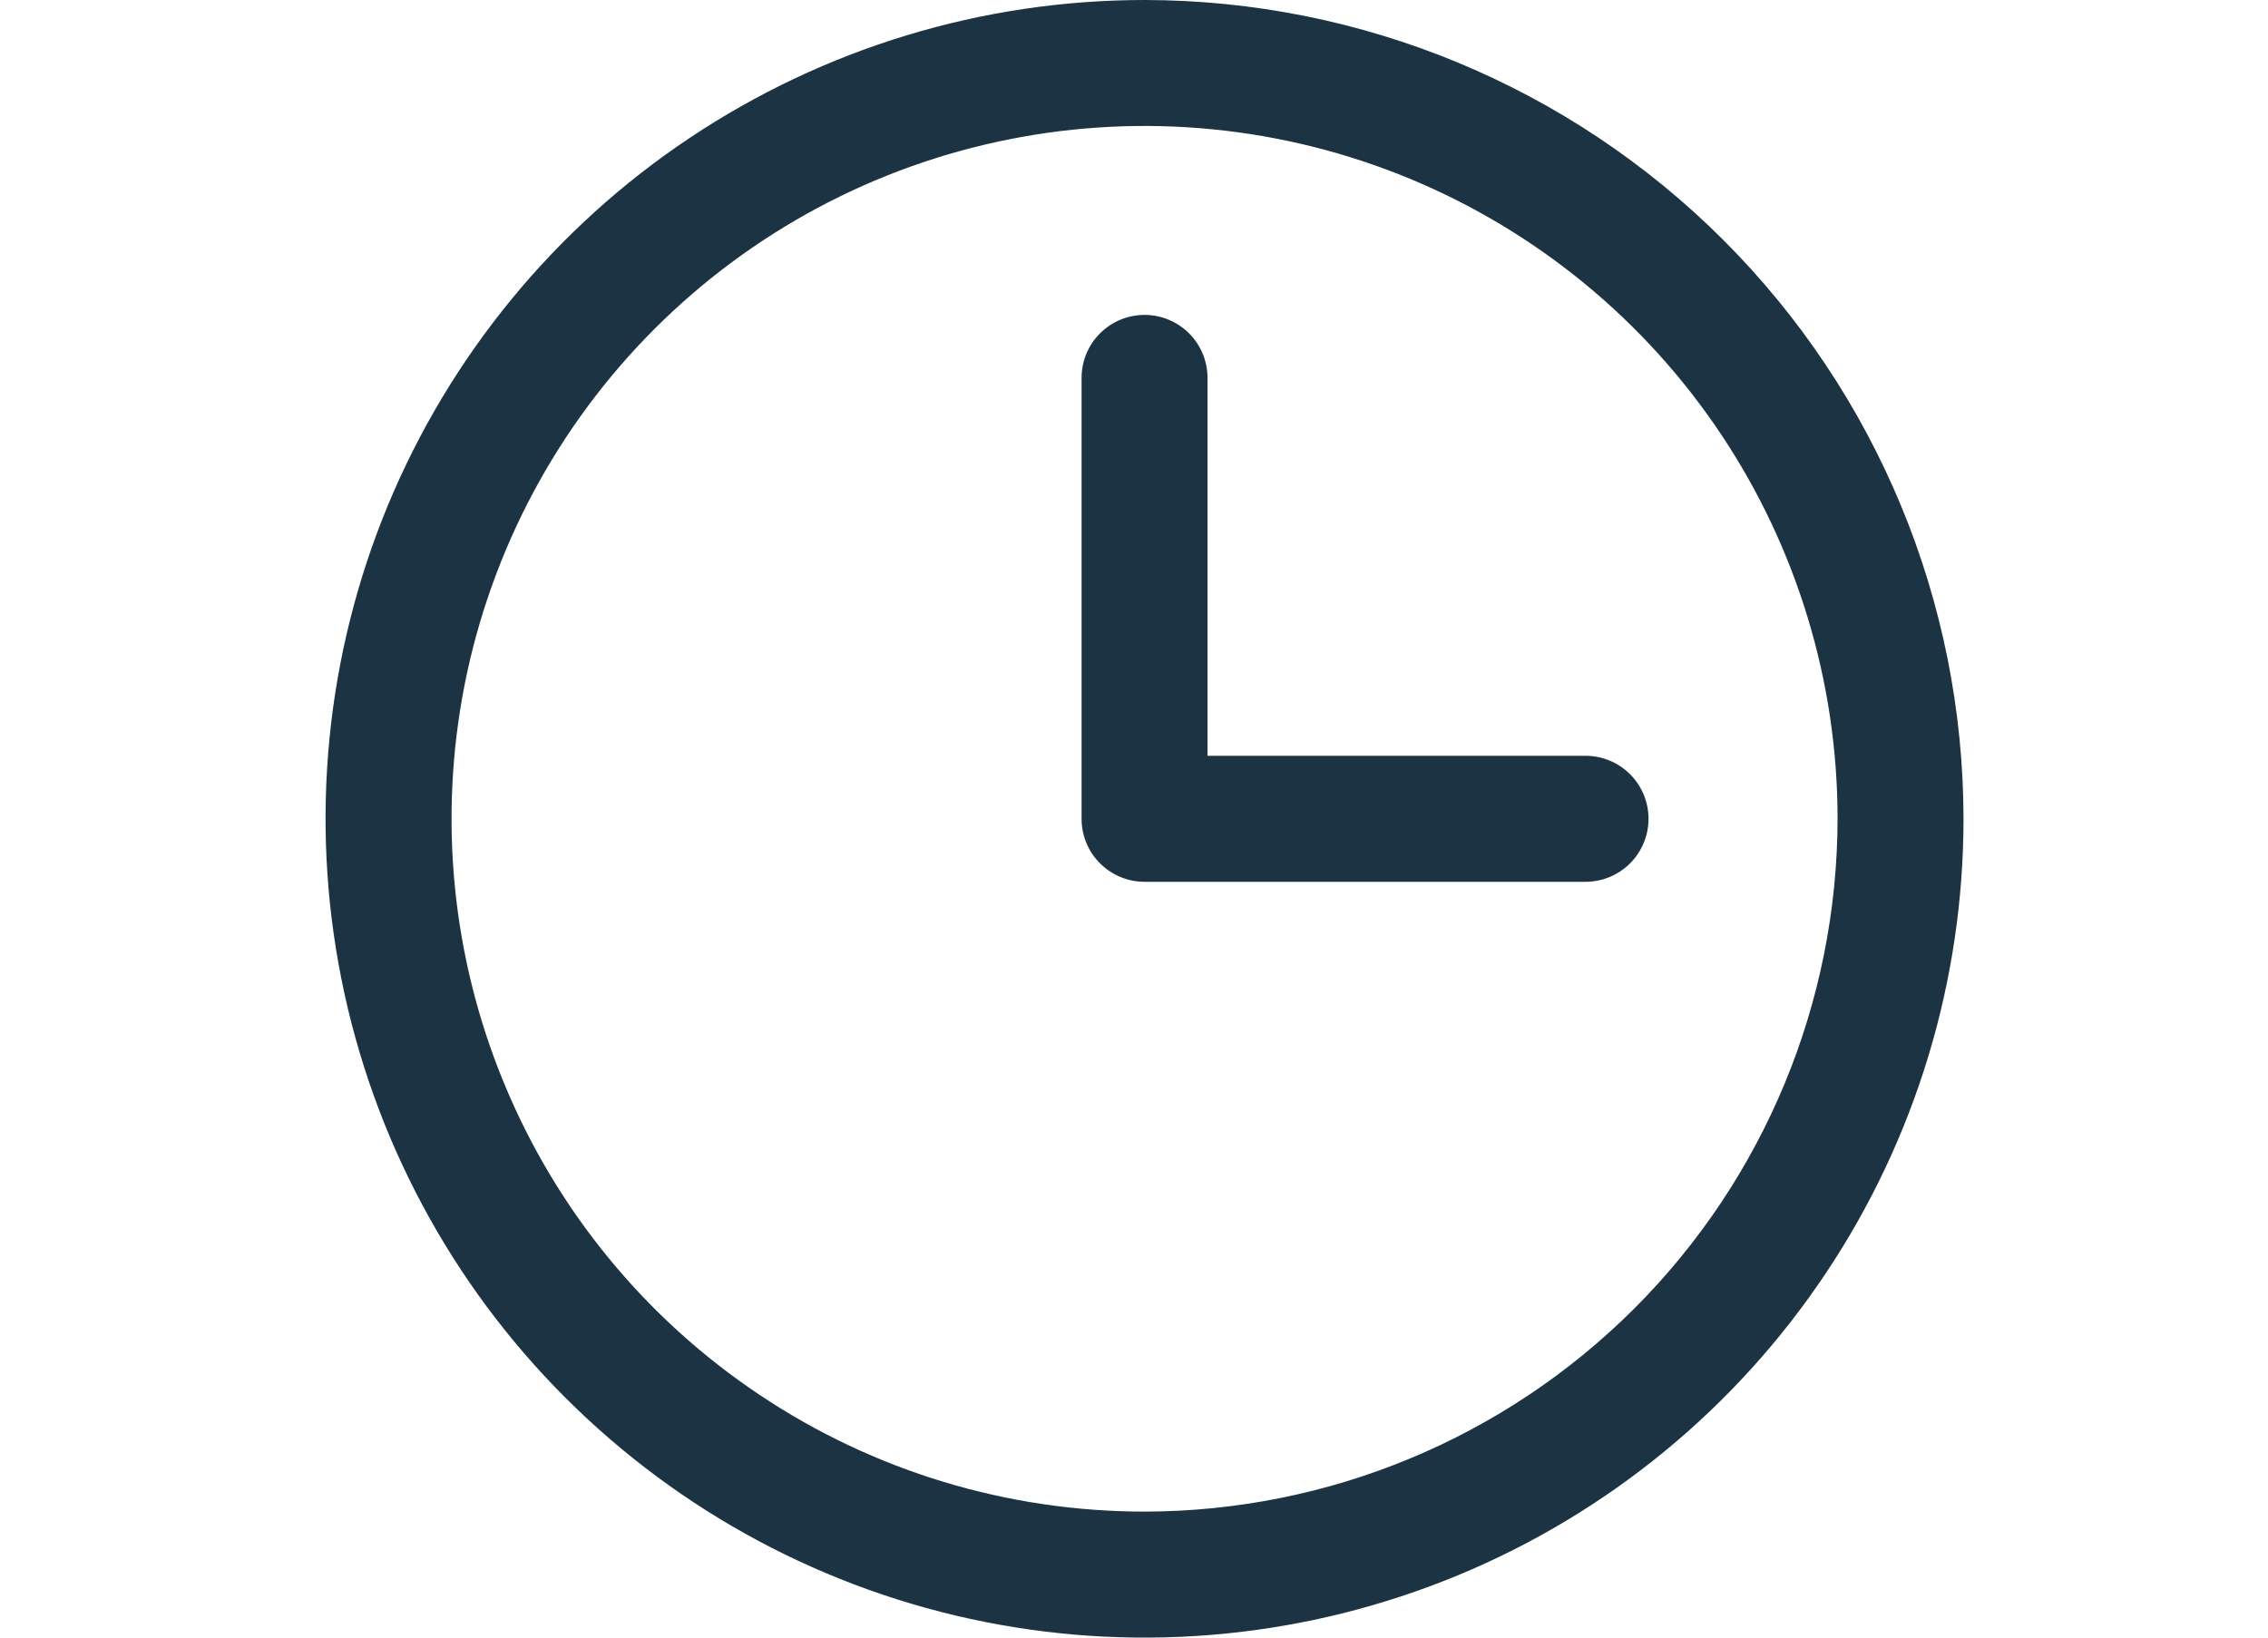 
<svg width="18" height="13" viewBox="0 0 18 17" fill="none" xmlns="http://www.w3.org/2000/svg">
<path d="M9.109 0C7.428 0 5.785 0.499 4.387 1.433C2.989 2.366 1.9 3.694 1.256 5.247C0.613 6.8 0.445 8.509 0.773 10.158C1.101 11.807 1.91 13.322 3.099 14.51C4.288 15.699 5.802 16.509 7.451 16.837C9.1 17.165 10.809 16.996 12.362 16.353C13.915 15.71 15.243 14.62 16.177 13.222C17.111 11.825 17.609 10.181 17.609 8.5C17.607 6.246 16.711 4.086 15.117 2.492C13.524 0.899 11.363 0.002 9.109 0ZM9.109 15.692C7.687 15.692 6.296 15.271 5.114 14.48C3.931 13.69 3.009 12.567 2.465 11.252C1.92 9.938 1.778 8.492 2.055 7.097C2.333 5.702 3.018 4.42 4.024 3.414C5.03 2.408 6.311 1.723 7.706 1.446C9.101 1.168 10.547 1.311 11.862 1.855C13.176 2.4 14.299 3.321 15.09 4.504C15.88 5.687 16.302 7.077 16.302 8.5C16.299 10.407 15.541 12.235 14.193 13.583C12.844 14.932 11.016 15.69 9.109 15.692ZM14.34 8.5C14.34 8.673 14.271 8.84 14.149 8.962C14.026 9.085 13.86 9.154 13.686 9.154H9.109C8.936 9.154 8.77 9.085 8.647 8.962C8.524 8.84 8.456 8.673 8.456 8.5V3.923C8.456 3.75 8.524 3.583 8.647 3.461C8.77 3.338 8.936 3.269 9.109 3.269C9.283 3.269 9.449 3.338 9.572 3.461C9.694 3.583 9.763 3.75 9.763 3.923V7.846H13.686C13.86 7.846 14.026 7.915 14.149 8.038C14.271 8.16 14.34 8.327 14.34 8.5Z" fill="#1C3343"/>
</svg>